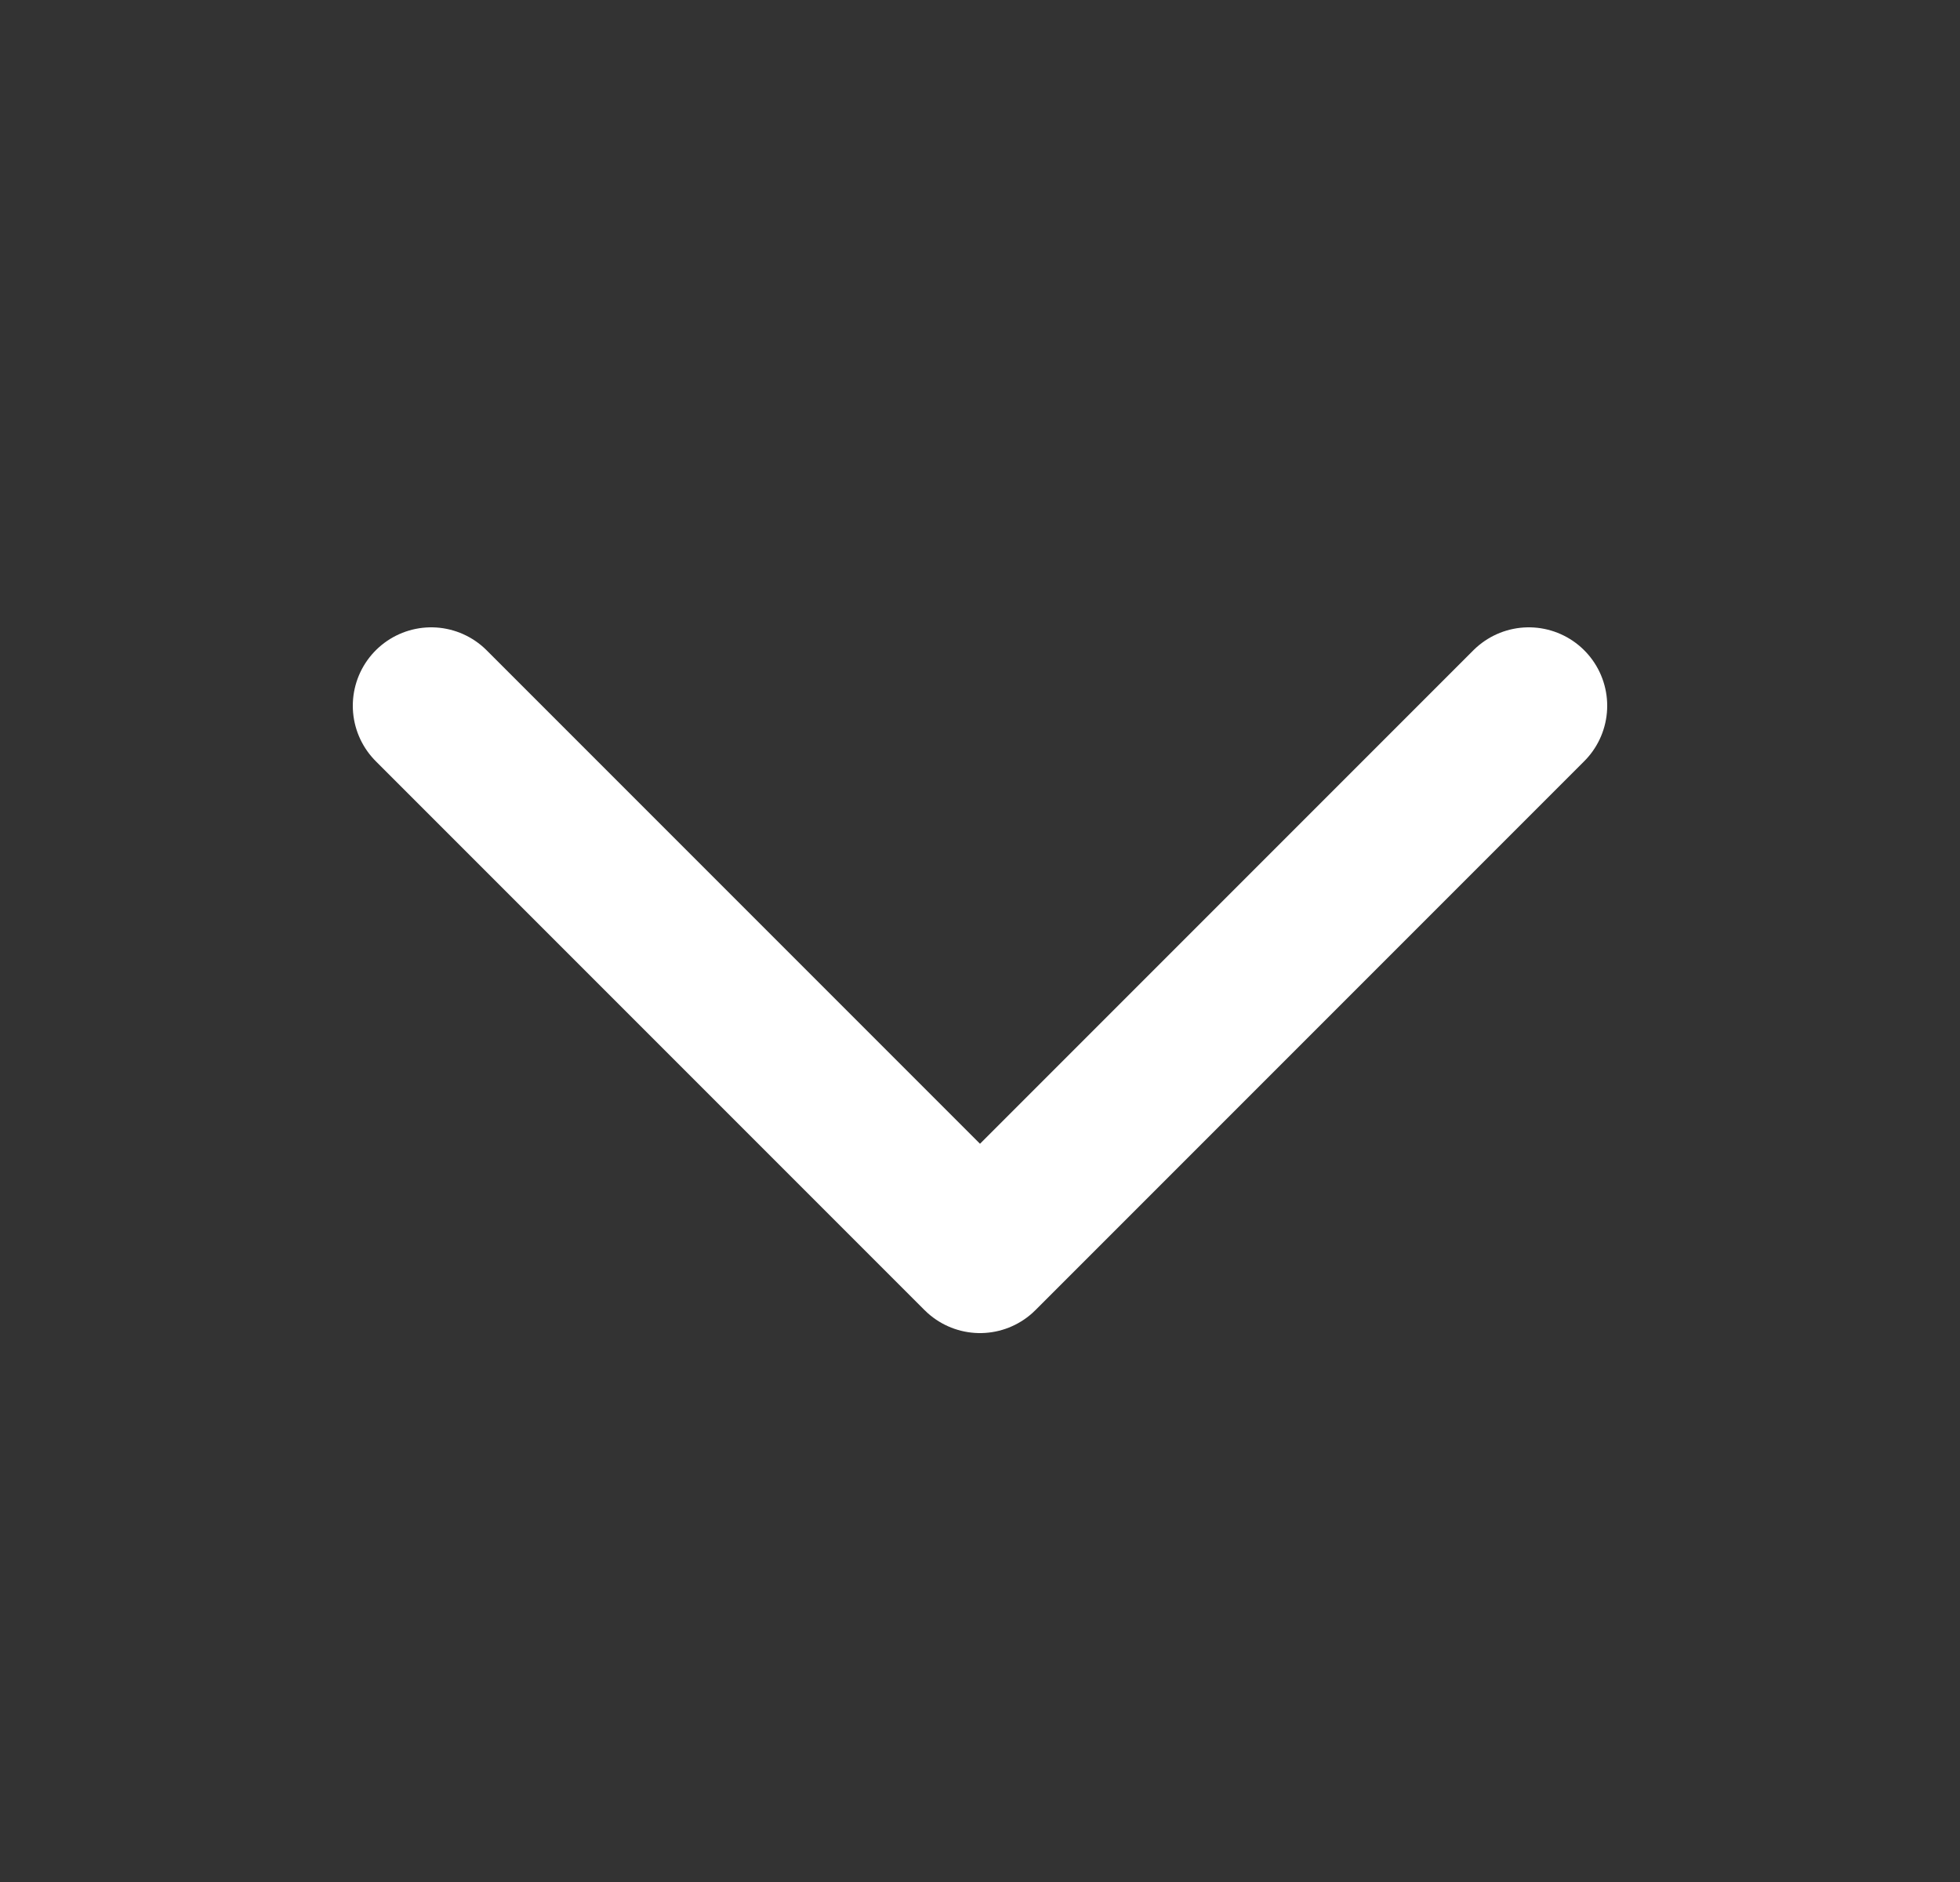 <svg width="25" height="24" viewBox="0 0 25 24" fill="none" xmlns="http://www.w3.org/2000/svg">
<rect x="0" y="0" width="25" height="24" fill="#333333" stroke="none"/>
<g id="chevron-down">
<path id="Icon" d="M19.5 9L12.5 16L5.5 9" stroke="white" stroke-width="2" stroke-linecap="round" stroke-linejoin="round"/>
</g>
</svg>
